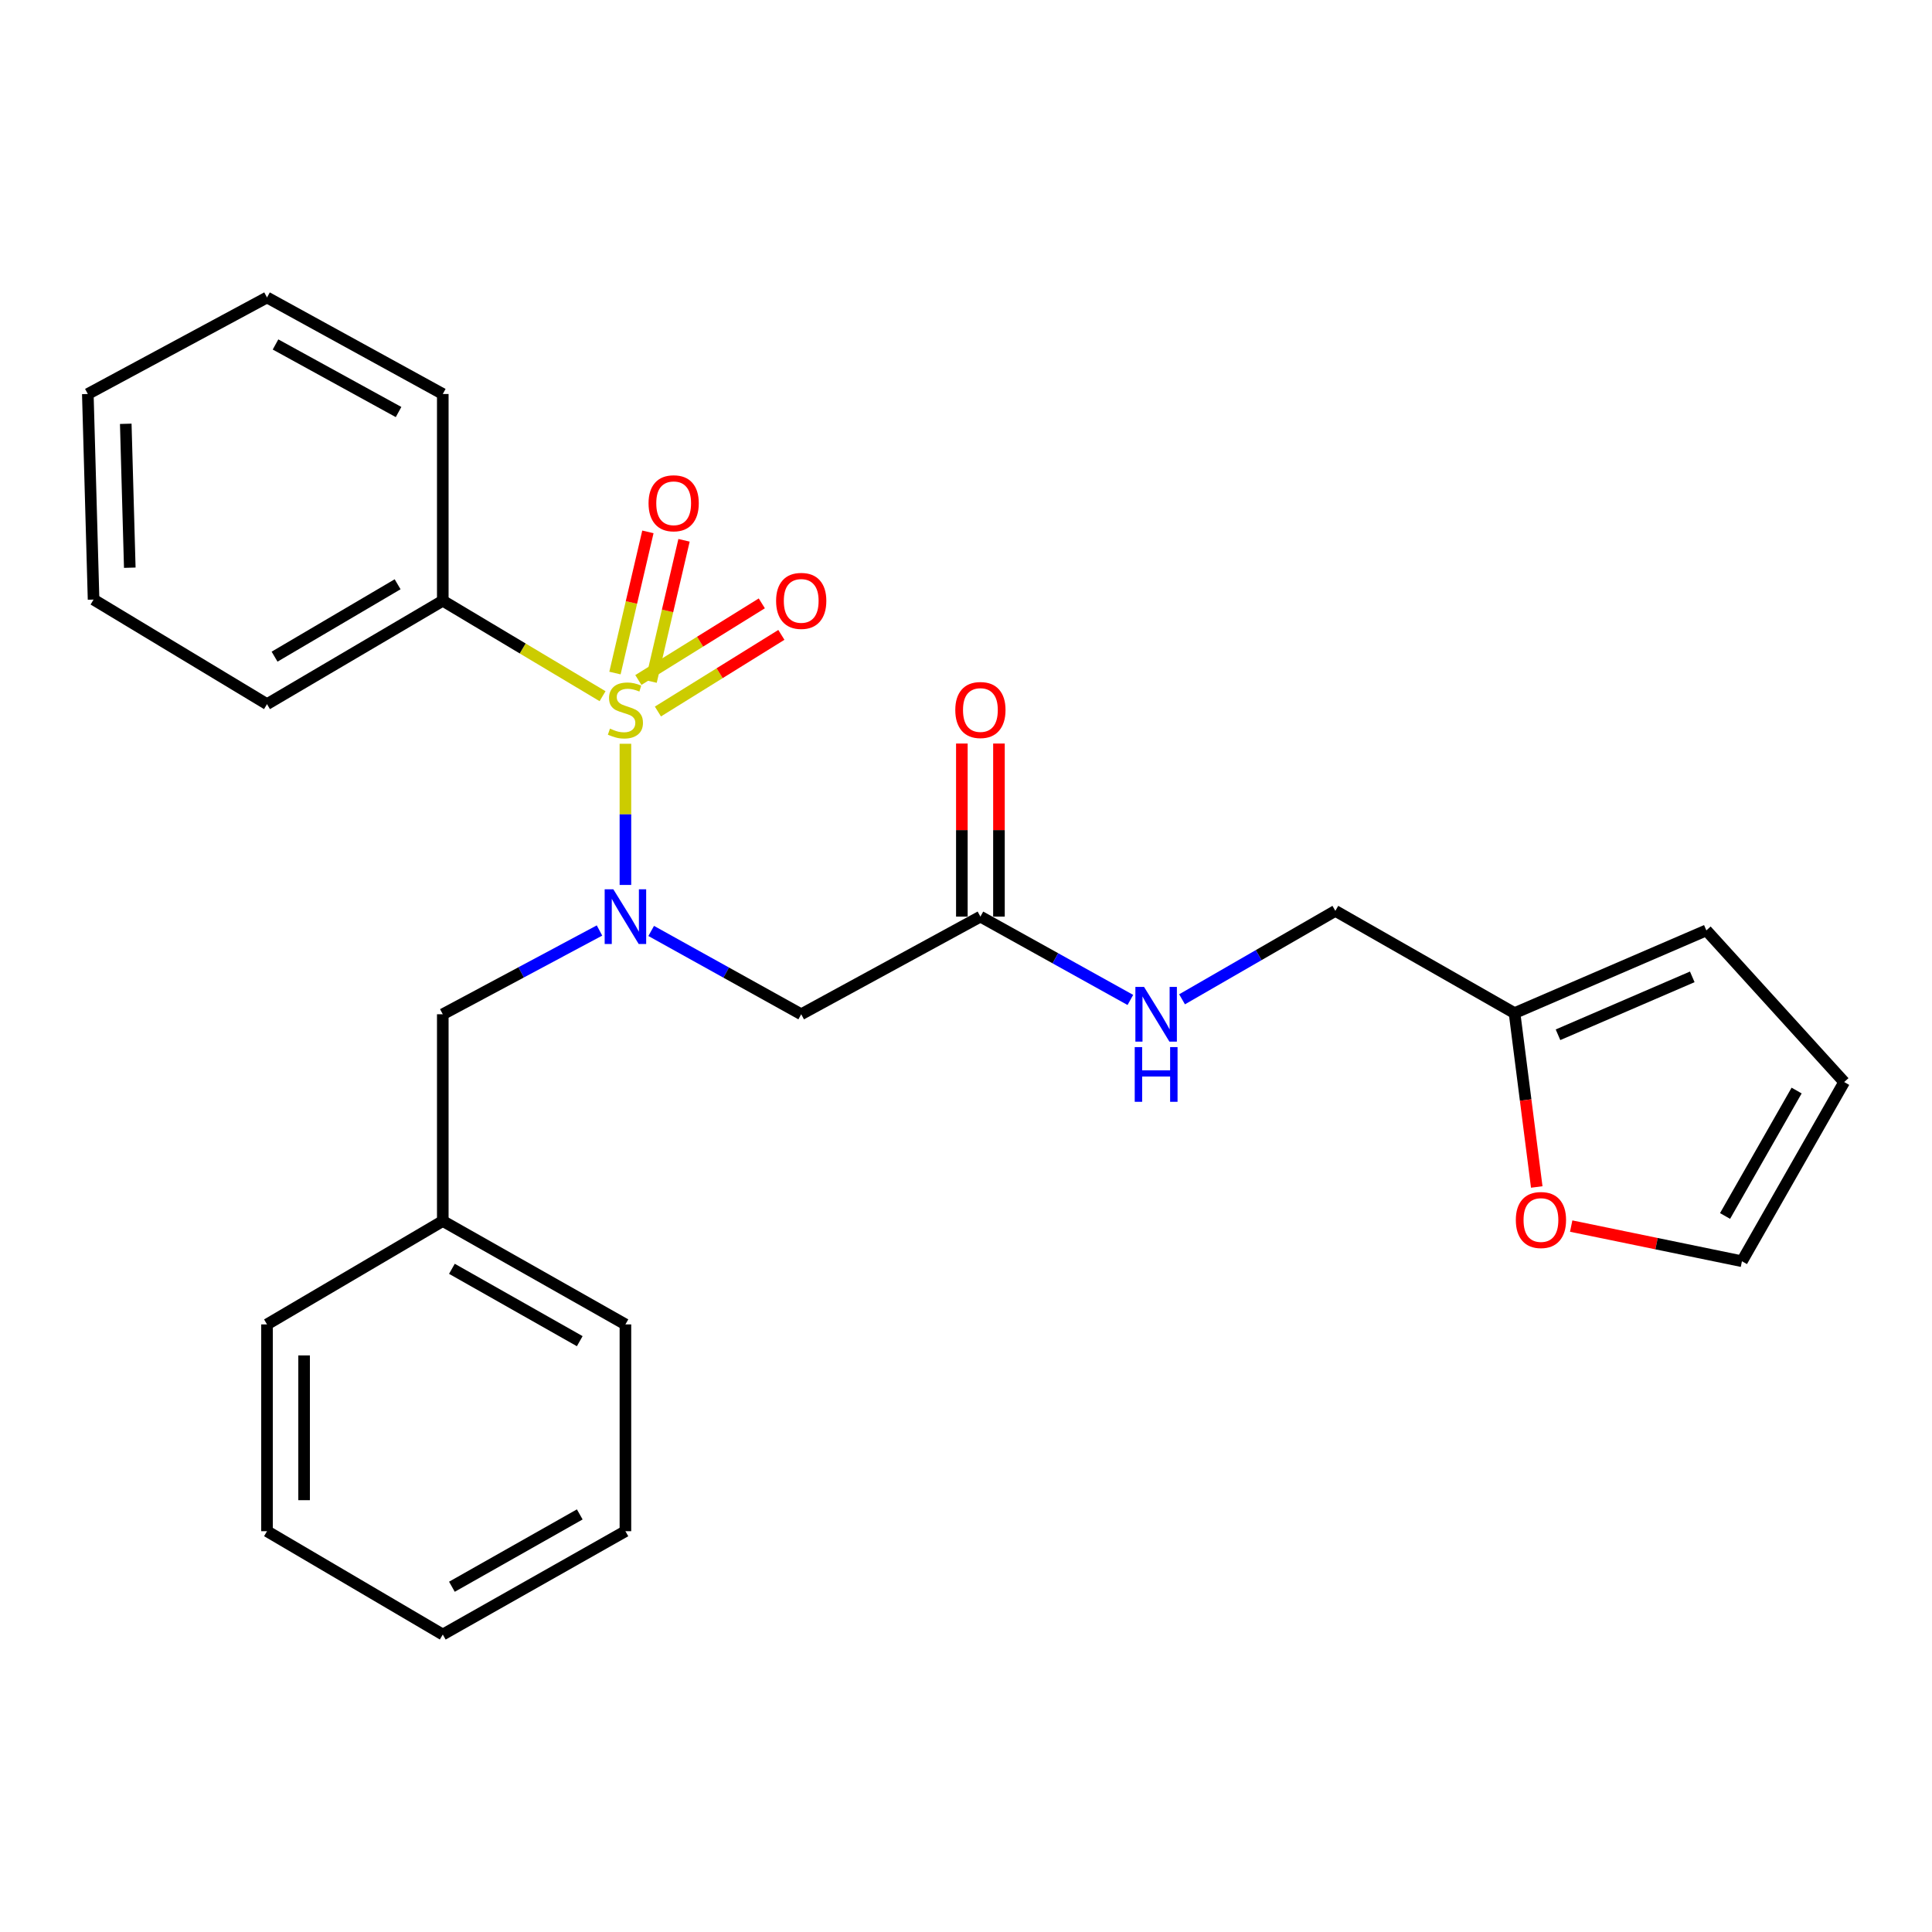 <?xml version='1.0' encoding='iso-8859-1'?>
<svg version='1.1' baseProfile='full'
              xmlns='http://www.w3.org/2000/svg'
                      xmlns:rdkit='http://www.rdkit.org/xml'
                      xmlns:xlink='http://www.w3.org/1999/xlink'
                  xml:space='preserve'
width='1000px' height='1000px' viewBox='0 0 1000 1000'>
<!-- END OF HEADER -->
<rect style='opacity:1.0;fill:#FFFFFF;stroke:none' width='1000' height='1000' x='0' y='0'> </rect>
<path class='bond-0' d='M 323.716,384.974 L 323.716,421.51' style='fill:none;fill-rule:evenodd;stroke:#CCCC00;stroke-width:6px;stroke-linecap:butt;stroke-linejoin:miter;stroke-opacity:1' />
<path class='bond-0' d='M 323.716,421.51 L 323.716,458.045' style='fill:none;fill-rule:evenodd;stroke:#0000FF;stroke-width:6px;stroke-linecap:butt;stroke-linejoin:miter;stroke-opacity:1' />
<path class='bond-3' d='M 340.537,368.277 L 372.487,348.444' style='fill:none;fill-rule:evenodd;stroke:#CCCC00;stroke-width:6px;stroke-linecap:butt;stroke-linejoin:miter;stroke-opacity:1' />
<path class='bond-3' d='M 372.487,348.444 L 404.438,328.61' style='fill:none;fill-rule:evenodd;stroke:#FF0000;stroke-width:6px;stroke-linecap:butt;stroke-linejoin:miter;stroke-opacity:1' />
<path class='bond-3' d='M 330.41,351.964 L 362.361,332.13' style='fill:none;fill-rule:evenodd;stroke:#CCCC00;stroke-width:6px;stroke-linecap:butt;stroke-linejoin:miter;stroke-opacity:1' />
<path class='bond-3' d='M 362.361,332.13 L 394.311,312.297' style='fill:none;fill-rule:evenodd;stroke:#FF0000;stroke-width:6px;stroke-linecap:butt;stroke-linejoin:miter;stroke-opacity:1' />
<path class='bond-4' d='M 337.001,352.733 L 345.527,316.198' style='fill:none;fill-rule:evenodd;stroke:#CCCC00;stroke-width:6px;stroke-linecap:butt;stroke-linejoin:miter;stroke-opacity:1' />
<path class='bond-4' d='M 345.527,316.198 L 354.052,279.663' style='fill:none;fill-rule:evenodd;stroke:#FF0000;stroke-width:6px;stroke-linecap:butt;stroke-linejoin:miter;stroke-opacity:1' />
<path class='bond-4' d='M 318.303,348.37 L 326.828,311.835' style='fill:none;fill-rule:evenodd;stroke:#CCCC00;stroke-width:6px;stroke-linecap:butt;stroke-linejoin:miter;stroke-opacity:1' />
<path class='bond-4' d='M 326.828,311.835 L 335.354,275.299' style='fill:none;fill-rule:evenodd;stroke:#FF0000;stroke-width:6px;stroke-linecap:butt;stroke-linejoin:miter;stroke-opacity:1' />
<path class='bond-5' d='M 311.883,360.349 L 270.534,335.643' style='fill:none;fill-rule:evenodd;stroke:#CCCC00;stroke-width:6px;stroke-linecap:butt;stroke-linejoin:miter;stroke-opacity:1' />
<path class='bond-5' d='M 270.534,335.643 L 229.184,310.937' style='fill:none;fill-rule:evenodd;stroke:#000000;stroke-width:6px;stroke-linecap:butt;stroke-linejoin:miter;stroke-opacity:1' />
<path class='bond-1' d='M 337.058,481.853 L 375.882,503.417' style='fill:none;fill-rule:evenodd;stroke:#0000FF;stroke-width:6px;stroke-linecap:butt;stroke-linejoin:miter;stroke-opacity:1' />
<path class='bond-1' d='M 375.882,503.417 L 414.706,524.982' style='fill:none;fill-rule:evenodd;stroke:#000000;stroke-width:6px;stroke-linecap:butt;stroke-linejoin:miter;stroke-opacity:1' />
<path class='bond-7' d='M 310.296,481.617 L 269.74,503.299' style='fill:none;fill-rule:evenodd;stroke:#0000FF;stroke-width:6px;stroke-linecap:butt;stroke-linejoin:miter;stroke-opacity:1' />
<path class='bond-7' d='M 269.74,503.299 L 229.184,524.982' style='fill:none;fill-rule:evenodd;stroke:#000000;stroke-width:6px;stroke-linecap:butt;stroke-linejoin:miter;stroke-opacity:1' />
<path class='bond-2' d='M 414.706,524.982 L 507.456,474.442' style='fill:none;fill-rule:evenodd;stroke:#000000;stroke-width:6px;stroke-linecap:butt;stroke-linejoin:miter;stroke-opacity:1' />
<path class='bond-9' d='M 507.456,474.442 L 546.265,496.005' style='fill:none;fill-rule:evenodd;stroke:#000000;stroke-width:6px;stroke-linecap:butt;stroke-linejoin:miter;stroke-opacity:1' />
<path class='bond-9' d='M 546.265,496.005 L 585.073,517.569' style='fill:none;fill-rule:evenodd;stroke:#0000FF;stroke-width:6px;stroke-linecap:butt;stroke-linejoin:miter;stroke-opacity:1' />
<path class='bond-12' d='M 517.057,474.442 L 517.057,429.648' style='fill:none;fill-rule:evenodd;stroke:#000000;stroke-width:6px;stroke-linecap:butt;stroke-linejoin:miter;stroke-opacity:1' />
<path class='bond-12' d='M 517.057,429.648 L 517.057,384.854' style='fill:none;fill-rule:evenodd;stroke:#FF0000;stroke-width:6px;stroke-linecap:butt;stroke-linejoin:miter;stroke-opacity:1' />
<path class='bond-12' d='M 497.856,474.442 L 497.856,429.648' style='fill:none;fill-rule:evenodd;stroke:#000000;stroke-width:6px;stroke-linecap:butt;stroke-linejoin:miter;stroke-opacity:1' />
<path class='bond-12' d='M 497.856,429.648 L 497.856,384.854' style='fill:none;fill-rule:evenodd;stroke:#FF0000;stroke-width:6px;stroke-linecap:butt;stroke-linejoin:miter;stroke-opacity:1' />
<path class='bond-16' d='M 229.184,310.937 L 138.205,364.464' style='fill:none;fill-rule:evenodd;stroke:#000000;stroke-width:6px;stroke-linecap:butt;stroke-linejoin:miter;stroke-opacity:1' />
<path class='bond-16' d='M 205.801,302.417 L 142.115,339.886' style='fill:none;fill-rule:evenodd;stroke:#000000;stroke-width:6px;stroke-linecap:butt;stroke-linejoin:miter;stroke-opacity:1' />
<path class='bond-17' d='M 229.184,310.937 L 229.184,203.935' style='fill:none;fill-rule:evenodd;stroke:#000000;stroke-width:6px;stroke-linecap:butt;stroke-linejoin:miter;stroke-opacity:1' />
<path class='bond-6' d='M 783.926,524.385 L 691.175,471.466' style='fill:none;fill-rule:evenodd;stroke:#000000;stroke-width:6px;stroke-linecap:butt;stroke-linejoin:miter;stroke-opacity:1' />
<path class='bond-8' d='M 783.926,524.385 L 789.671,569.382' style='fill:none;fill-rule:evenodd;stroke:#000000;stroke-width:6px;stroke-linecap:butt;stroke-linejoin:miter;stroke-opacity:1' />
<path class='bond-8' d='M 789.671,569.382 L 795.417,614.38' style='fill:none;fill-rule:evenodd;stroke:#FF0000;stroke-width:6px;stroke-linecap:butt;stroke-linejoin:miter;stroke-opacity:1' />
<path class='bond-10' d='M 783.926,524.385 L 883.204,481.567' style='fill:none;fill-rule:evenodd;stroke:#000000;stroke-width:6px;stroke-linecap:butt;stroke-linejoin:miter;stroke-opacity:1' />
<path class='bond-10' d='M 806.421,535.593 L 875.916,505.621' style='fill:none;fill-rule:evenodd;stroke:#000000;stroke-width:6px;stroke-linecap:butt;stroke-linejoin:miter;stroke-opacity:1' />
<path class='bond-15' d='M 229.184,524.982 L 229.184,631.994' style='fill:none;fill-rule:evenodd;stroke:#000000;stroke-width:6px;stroke-linecap:butt;stroke-linejoin:miter;stroke-opacity:1' />
<path class='bond-11' d='M 813.246,634.62 L 857.436,643.718' style='fill:none;fill-rule:evenodd;stroke:#FF0000;stroke-width:6px;stroke-linecap:butt;stroke-linejoin:miter;stroke-opacity:1' />
<path class='bond-11' d='M 857.436,643.718 L 901.626,652.817' style='fill:none;fill-rule:evenodd;stroke:#000000;stroke-width:6px;stroke-linecap:butt;stroke-linejoin:miter;stroke-opacity:1' />
<path class='bond-14' d='M 611.832,517.241 L 651.504,494.353' style='fill:none;fill-rule:evenodd;stroke:#0000FF;stroke-width:6px;stroke-linecap:butt;stroke-linejoin:miter;stroke-opacity:1' />
<path class='bond-14' d='M 651.504,494.353 L 691.175,471.466' style='fill:none;fill-rule:evenodd;stroke:#000000;stroke-width:6px;stroke-linecap:butt;stroke-linejoin:miter;stroke-opacity:1' />
<path class='bond-13' d='M 883.204,481.567 L 954.545,560.066' style='fill:none;fill-rule:evenodd;stroke:#000000;stroke-width:6px;stroke-linecap:butt;stroke-linejoin:miter;stroke-opacity:1' />
<path class='bond-28' d='M 901.626,652.817 L 954.545,560.066' style='fill:none;fill-rule:evenodd;stroke:#000000;stroke-width:6px;stroke-linecap:butt;stroke-linejoin:miter;stroke-opacity:1' />
<path class='bond-28' d='M 892.887,629.389 L 929.93,564.464' style='fill:none;fill-rule:evenodd;stroke:#000000;stroke-width:6px;stroke-linecap:butt;stroke-linejoin:miter;stroke-opacity:1' />
<path class='bond-18' d='M 229.184,631.994 L 323.716,685.511' style='fill:none;fill-rule:evenodd;stroke:#000000;stroke-width:6px;stroke-linecap:butt;stroke-linejoin:miter;stroke-opacity:1' />
<path class='bond-18' d='M 233.905,656.731 L 300.077,694.193' style='fill:none;fill-rule:evenodd;stroke:#000000;stroke-width:6px;stroke-linecap:butt;stroke-linejoin:miter;stroke-opacity:1' />
<path class='bond-19' d='M 229.184,631.994 L 138.205,685.511' style='fill:none;fill-rule:evenodd;stroke:#000000;stroke-width:6px;stroke-linecap:butt;stroke-linejoin:miter;stroke-opacity:1' />
<path class='bond-20' d='M 138.205,364.464 L 48.431,310.339' style='fill:none;fill-rule:evenodd;stroke:#000000;stroke-width:6px;stroke-linecap:butt;stroke-linejoin:miter;stroke-opacity:1' />
<path class='bond-21' d='M 229.184,203.935 L 138.205,153.971' style='fill:none;fill-rule:evenodd;stroke:#000000;stroke-width:6px;stroke-linecap:butt;stroke-linejoin:miter;stroke-opacity:1' />
<path class='bond-21' d='M 206.295,213.27 L 142.609,178.295' style='fill:none;fill-rule:evenodd;stroke:#000000;stroke-width:6px;stroke-linecap:butt;stroke-linejoin:miter;stroke-opacity:1' />
<path class='bond-23' d='M 323.716,685.511 L 323.716,792.545' style='fill:none;fill-rule:evenodd;stroke:#000000;stroke-width:6px;stroke-linecap:butt;stroke-linejoin:miter;stroke-opacity:1' />
<path class='bond-22' d='M 138.205,685.511 L 138.205,792.545' style='fill:none;fill-rule:evenodd;stroke:#000000;stroke-width:6px;stroke-linecap:butt;stroke-linejoin:miter;stroke-opacity:1' />
<path class='bond-22' d='M 157.406,701.566 L 157.406,776.49' style='fill:none;fill-rule:evenodd;stroke:#000000;stroke-width:6px;stroke-linecap:butt;stroke-linejoin:miter;stroke-opacity:1' />
<path class='bond-26' d='M 48.431,310.339 L 45.455,203.935' style='fill:none;fill-rule:evenodd;stroke:#000000;stroke-width:6px;stroke-linecap:butt;stroke-linejoin:miter;stroke-opacity:1' />
<path class='bond-26' d='M 67.177,293.842 L 65.094,219.359' style='fill:none;fill-rule:evenodd;stroke:#000000;stroke-width:6px;stroke-linecap:butt;stroke-linejoin:miter;stroke-opacity:1' />
<path class='bond-25' d='M 138.205,153.971 L 45.455,203.935' style='fill:none;fill-rule:evenodd;stroke:#000000;stroke-width:6px;stroke-linecap:butt;stroke-linejoin:miter;stroke-opacity:1' />
<path class='bond-24' d='M 138.205,792.545 L 229.184,846.029' style='fill:none;fill-rule:evenodd;stroke:#000000;stroke-width:6px;stroke-linecap:butt;stroke-linejoin:miter;stroke-opacity:1' />
<path class='bond-27' d='M 323.716,792.545 L 229.184,846.029' style='fill:none;fill-rule:evenodd;stroke:#000000;stroke-width:6px;stroke-linecap:butt;stroke-linejoin:miter;stroke-opacity:1' />
<path class='bond-27' d='M 300.081,783.856 L 233.909,821.295' style='fill:none;fill-rule:evenodd;stroke:#000000;stroke-width:6px;stroke-linecap:butt;stroke-linejoin:miter;stroke-opacity:1' />
<path  class='atom-0' d='M 315.716 377.139
Q 316.036 377.259, 317.356 377.819
Q 318.676 378.379, 320.116 378.739
Q 321.596 379.059, 323.036 379.059
Q 325.716 379.059, 327.276 377.779
Q 328.836 376.459, 328.836 374.179
Q 328.836 372.619, 328.036 371.659
Q 327.276 370.699, 326.076 370.179
Q 324.876 369.659, 322.876 369.059
Q 320.356 368.299, 318.836 367.579
Q 317.356 366.859, 316.276 365.339
Q 315.236 363.819, 315.236 361.259
Q 315.236 357.699, 317.636 355.499
Q 320.076 353.299, 324.876 353.299
Q 328.156 353.299, 331.876 354.859
L 330.956 357.939
Q 327.556 356.539, 324.996 356.539
Q 322.236 356.539, 320.716 357.699
Q 319.196 358.819, 319.236 360.779
Q 319.236 362.299, 319.996 363.219
Q 320.796 364.139, 321.916 364.659
Q 323.076 365.179, 324.996 365.779
Q 327.556 366.579, 329.076 367.379
Q 330.596 368.179, 331.676 369.819
Q 332.796 371.419, 332.796 374.179
Q 332.796 378.099, 330.156 380.219
Q 327.556 382.299, 323.196 382.299
Q 320.676 382.299, 318.756 381.739
Q 316.876 381.219, 314.636 380.299
L 315.716 377.139
' fill='#CCCC00'/>
<path  class='atom-1' d='M 317.456 460.282
L 326.736 475.282
Q 327.656 476.762, 329.136 479.442
Q 330.616 482.122, 330.696 482.282
L 330.696 460.282
L 334.456 460.282
L 334.456 488.602
L 330.576 488.602
L 320.616 472.202
Q 319.456 470.282, 318.216 468.082
Q 317.016 465.882, 316.656 465.202
L 316.656 488.602
L 312.976 488.602
L 312.976 460.282
L 317.456 460.282
' fill='#0000FF'/>
<path  class='atom-4' d='M 401.706 311.017
Q 401.706 304.217, 405.066 300.417
Q 408.426 296.617, 414.706 296.617
Q 420.986 296.617, 424.346 300.417
Q 427.706 304.217, 427.706 311.017
Q 427.706 317.897, 424.306 321.817
Q 420.906 325.697, 414.706 325.697
Q 408.466 325.697, 405.066 321.817
Q 401.706 317.937, 401.706 311.017
M 414.706 322.497
Q 419.026 322.497, 421.346 319.617
Q 423.706 316.697, 423.706 311.017
Q 423.706 305.457, 421.346 302.657
Q 419.026 299.817, 414.706 299.817
Q 410.386 299.817, 408.026 302.617
Q 405.706 305.417, 405.706 311.017
Q 405.706 316.737, 408.026 319.617
Q 410.386 322.497, 414.706 322.497
' fill='#FF0000'/>
<path  class='atom-5' d='M 335.688 260.487
Q 335.688 253.687, 339.048 249.887
Q 342.408 246.087, 348.688 246.087
Q 354.968 246.087, 358.328 249.887
Q 361.688 253.687, 361.688 260.487
Q 361.688 267.367, 358.288 271.287
Q 354.888 275.167, 348.688 275.167
Q 342.448 275.167, 339.048 271.287
Q 335.688 267.407, 335.688 260.487
M 348.688 271.967
Q 353.008 271.967, 355.328 269.087
Q 357.688 266.167, 357.688 260.487
Q 357.688 254.927, 355.328 252.127
Q 353.008 249.287, 348.688 249.287
Q 344.368 249.287, 342.008 252.087
Q 339.688 254.887, 339.688 260.487
Q 339.688 266.207, 342.008 269.087
Q 344.368 271.967, 348.688 271.967
' fill='#FF0000'/>
<path  class='atom-9' d='M 784.59 631.477
Q 784.59 624.677, 787.95 620.877
Q 791.31 617.077, 797.59 617.077
Q 803.87 617.077, 807.23 620.877
Q 810.59 624.677, 810.59 631.477
Q 810.59 638.357, 807.19 642.277
Q 803.79 646.157, 797.59 646.157
Q 791.35 646.157, 787.95 642.277
Q 784.59 638.397, 784.59 631.477
M 797.59 642.957
Q 801.91 642.957, 804.23 640.077
Q 806.59 637.157, 806.59 631.477
Q 806.59 625.917, 804.23 623.117
Q 801.91 620.277, 797.59 620.277
Q 793.27 620.277, 790.91 623.077
Q 788.59 625.877, 788.59 631.477
Q 788.59 637.197, 790.91 640.077
Q 793.27 642.957, 797.59 642.957
' fill='#FF0000'/>
<path  class='atom-10' d='M 592.154 510.822
L 601.434 525.822
Q 602.354 527.302, 603.834 529.982
Q 605.314 532.662, 605.394 532.822
L 605.394 510.822
L 609.154 510.822
L 609.154 539.142
L 605.274 539.142
L 595.314 522.742
Q 594.154 520.822, 592.914 518.622
Q 591.714 516.422, 591.354 515.742
L 591.354 539.142
L 587.674 539.142
L 587.674 510.822
L 592.154 510.822
' fill='#0000FF'/>
<path  class='atom-10' d='M 587.334 541.974
L 591.174 541.974
L 591.174 554.014
L 605.654 554.014
L 605.654 541.974
L 609.494 541.974
L 609.494 570.294
L 605.654 570.294
L 605.654 557.214
L 591.174 557.214
L 591.174 570.294
L 587.334 570.294
L 587.334 541.974
' fill='#0000FF'/>
<path  class='atom-13' d='M 494.456 367.499
Q 494.456 360.699, 497.816 356.899
Q 501.176 353.099, 507.456 353.099
Q 513.736 353.099, 517.096 356.899
Q 520.456 360.699, 520.456 367.499
Q 520.456 374.379, 517.056 378.299
Q 513.656 382.179, 507.456 382.179
Q 501.216 382.179, 497.816 378.299
Q 494.456 374.419, 494.456 367.499
M 507.456 378.979
Q 511.776 378.979, 514.096 376.099
Q 516.456 373.179, 516.456 367.499
Q 516.456 361.939, 514.096 359.139
Q 511.776 356.299, 507.456 356.299
Q 503.136 356.299, 500.776 359.099
Q 498.456 361.899, 498.456 367.499
Q 498.456 373.219, 500.776 376.099
Q 503.136 378.979, 507.456 378.979
' fill='#FF0000'/>
</svg>
